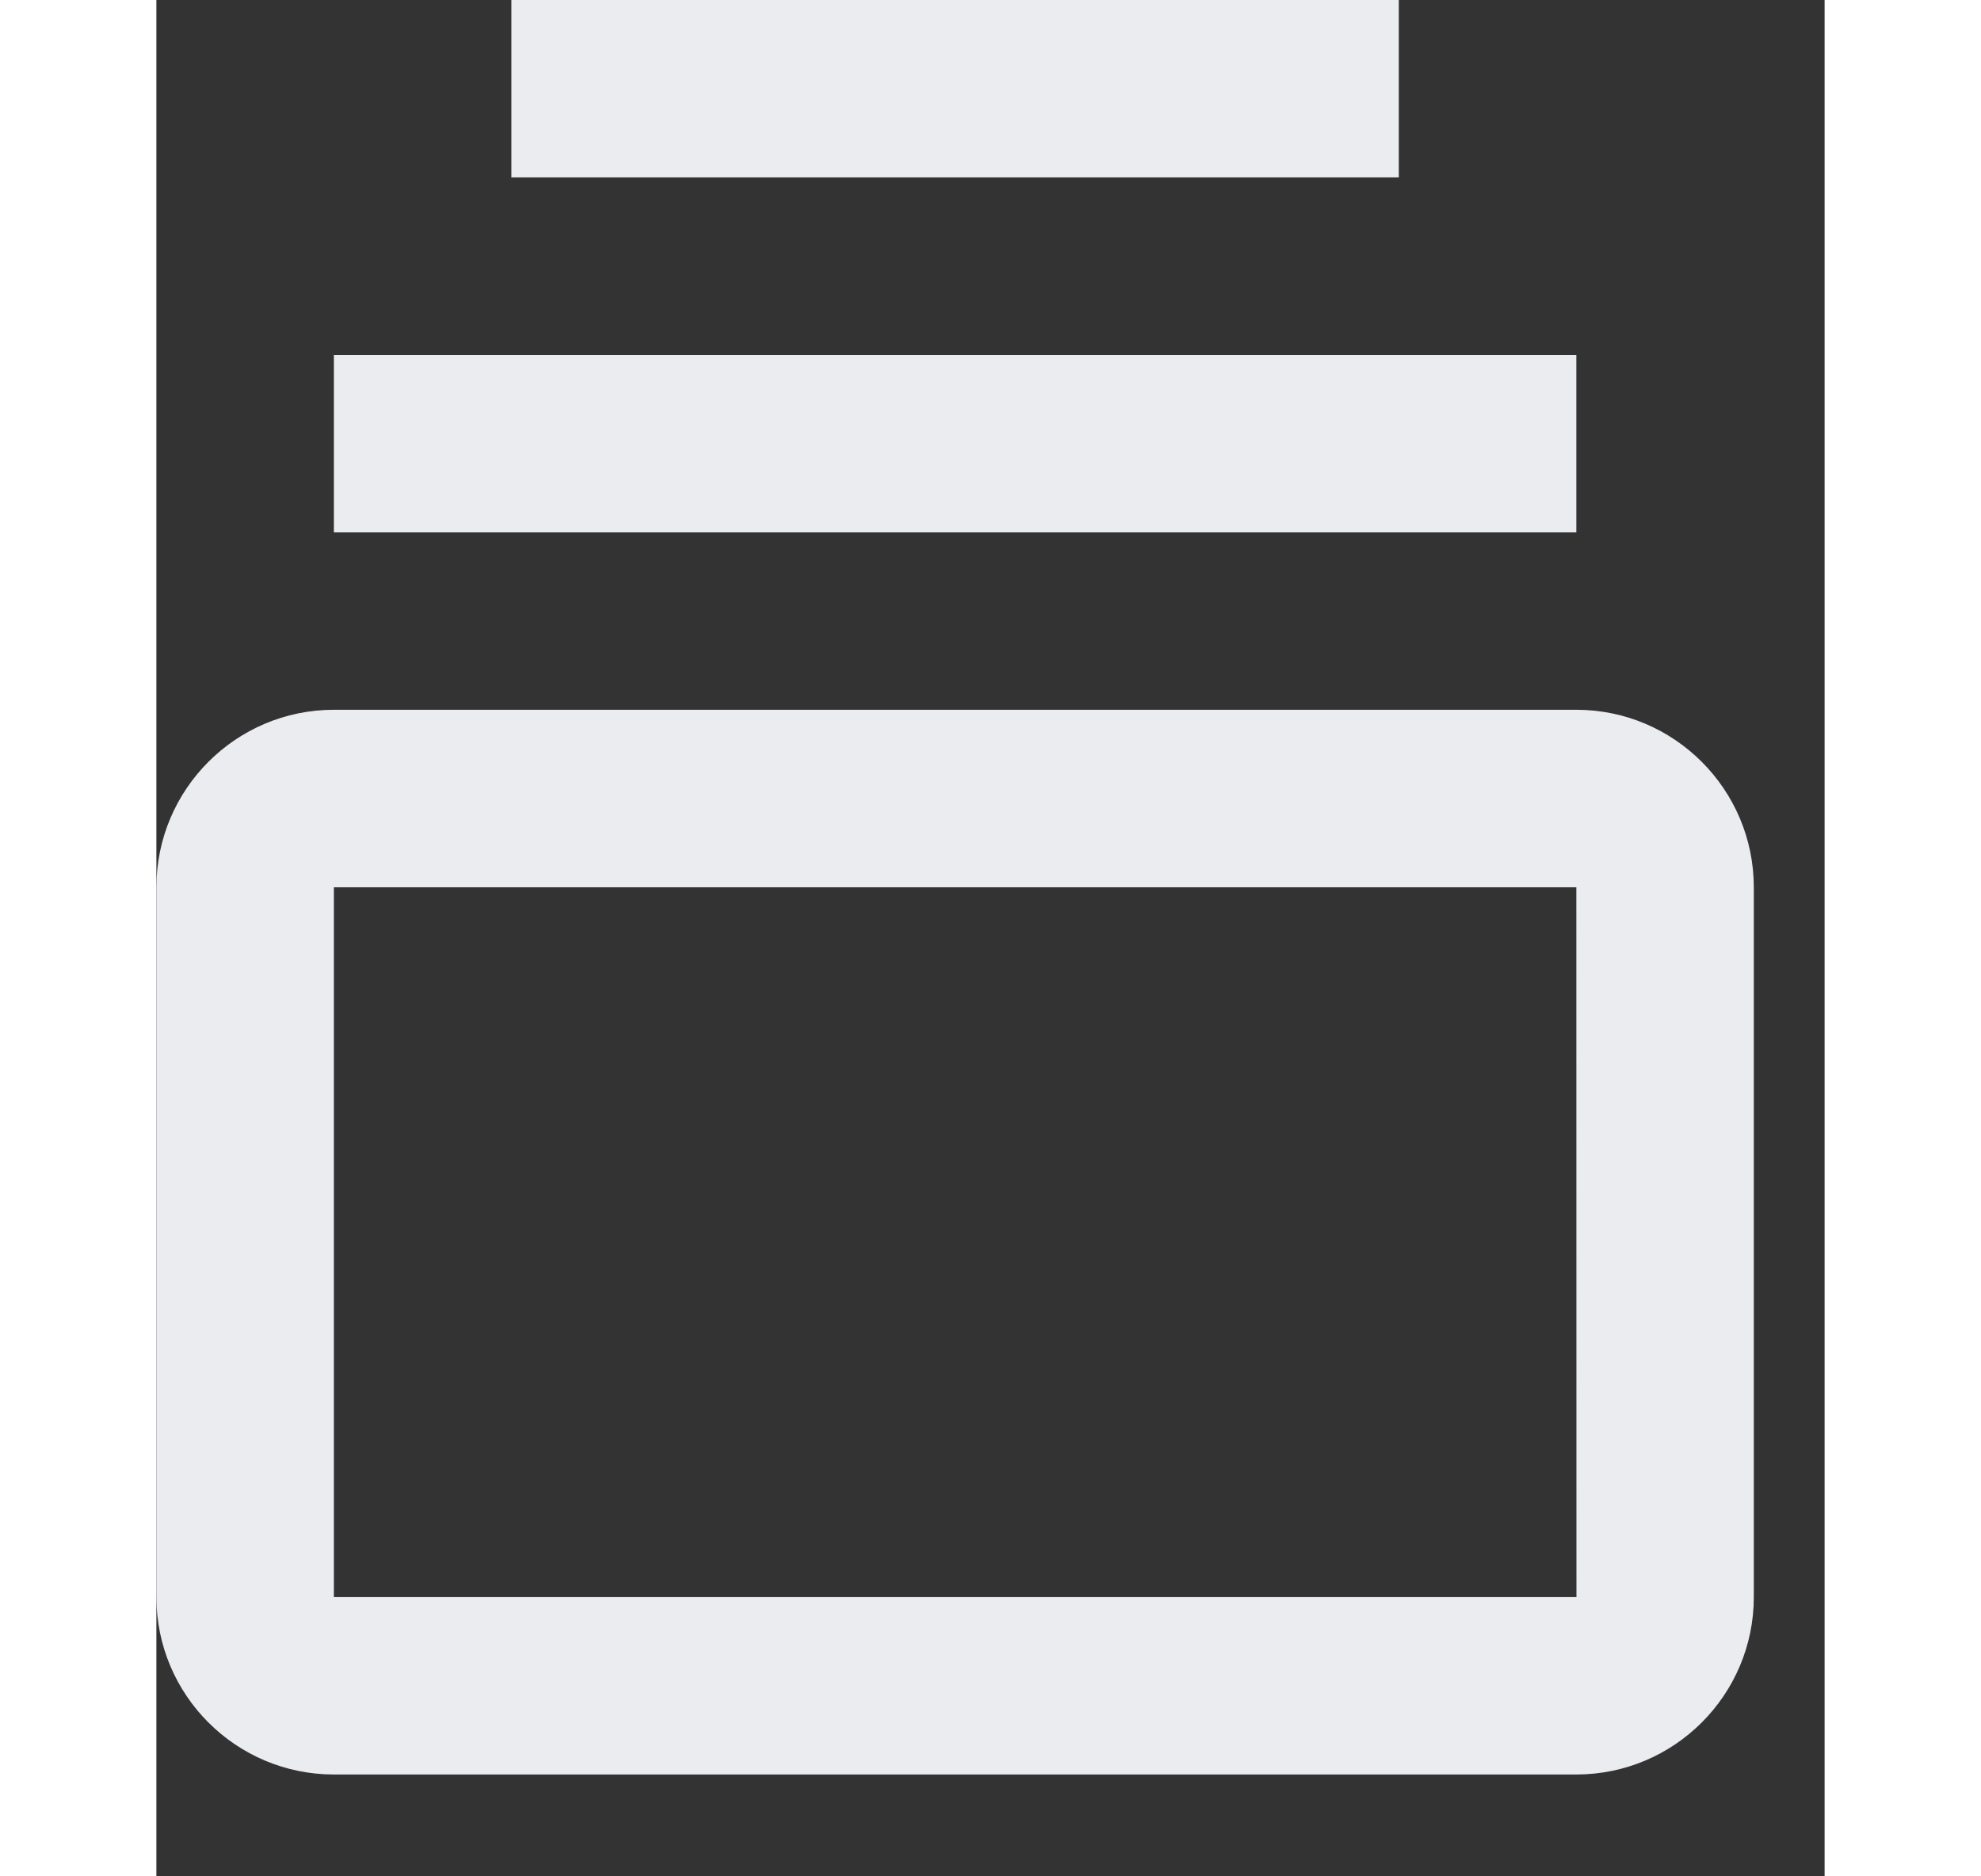 <svg width="19" height="18" viewBox="0 0 16 18" fill="none" xmlns="http://www.w3.org/2000/svg">
<rect x="0" y="0" width="16" height="18" fill="#333333" stroke="none"/>
<path id="Vector" d="M13.619 6.809H1.702C0.763 6.809 0 7.573 0 8.512V15.321C0 16.26 0.763 17.023 1.702 17.023H13.619C14.557 17.023 15.321 16.26 15.321 15.321V8.512C15.321 7.573 14.557 6.809 13.619 6.809ZM1.702 15.321V8.512H13.619L13.62 15.321H1.702ZM1.702 3.405H13.619V5.107H1.702V3.405ZM3.405 0H11.916V1.702H3.405V0Z" fill="#EAECF0"/>
</svg>

